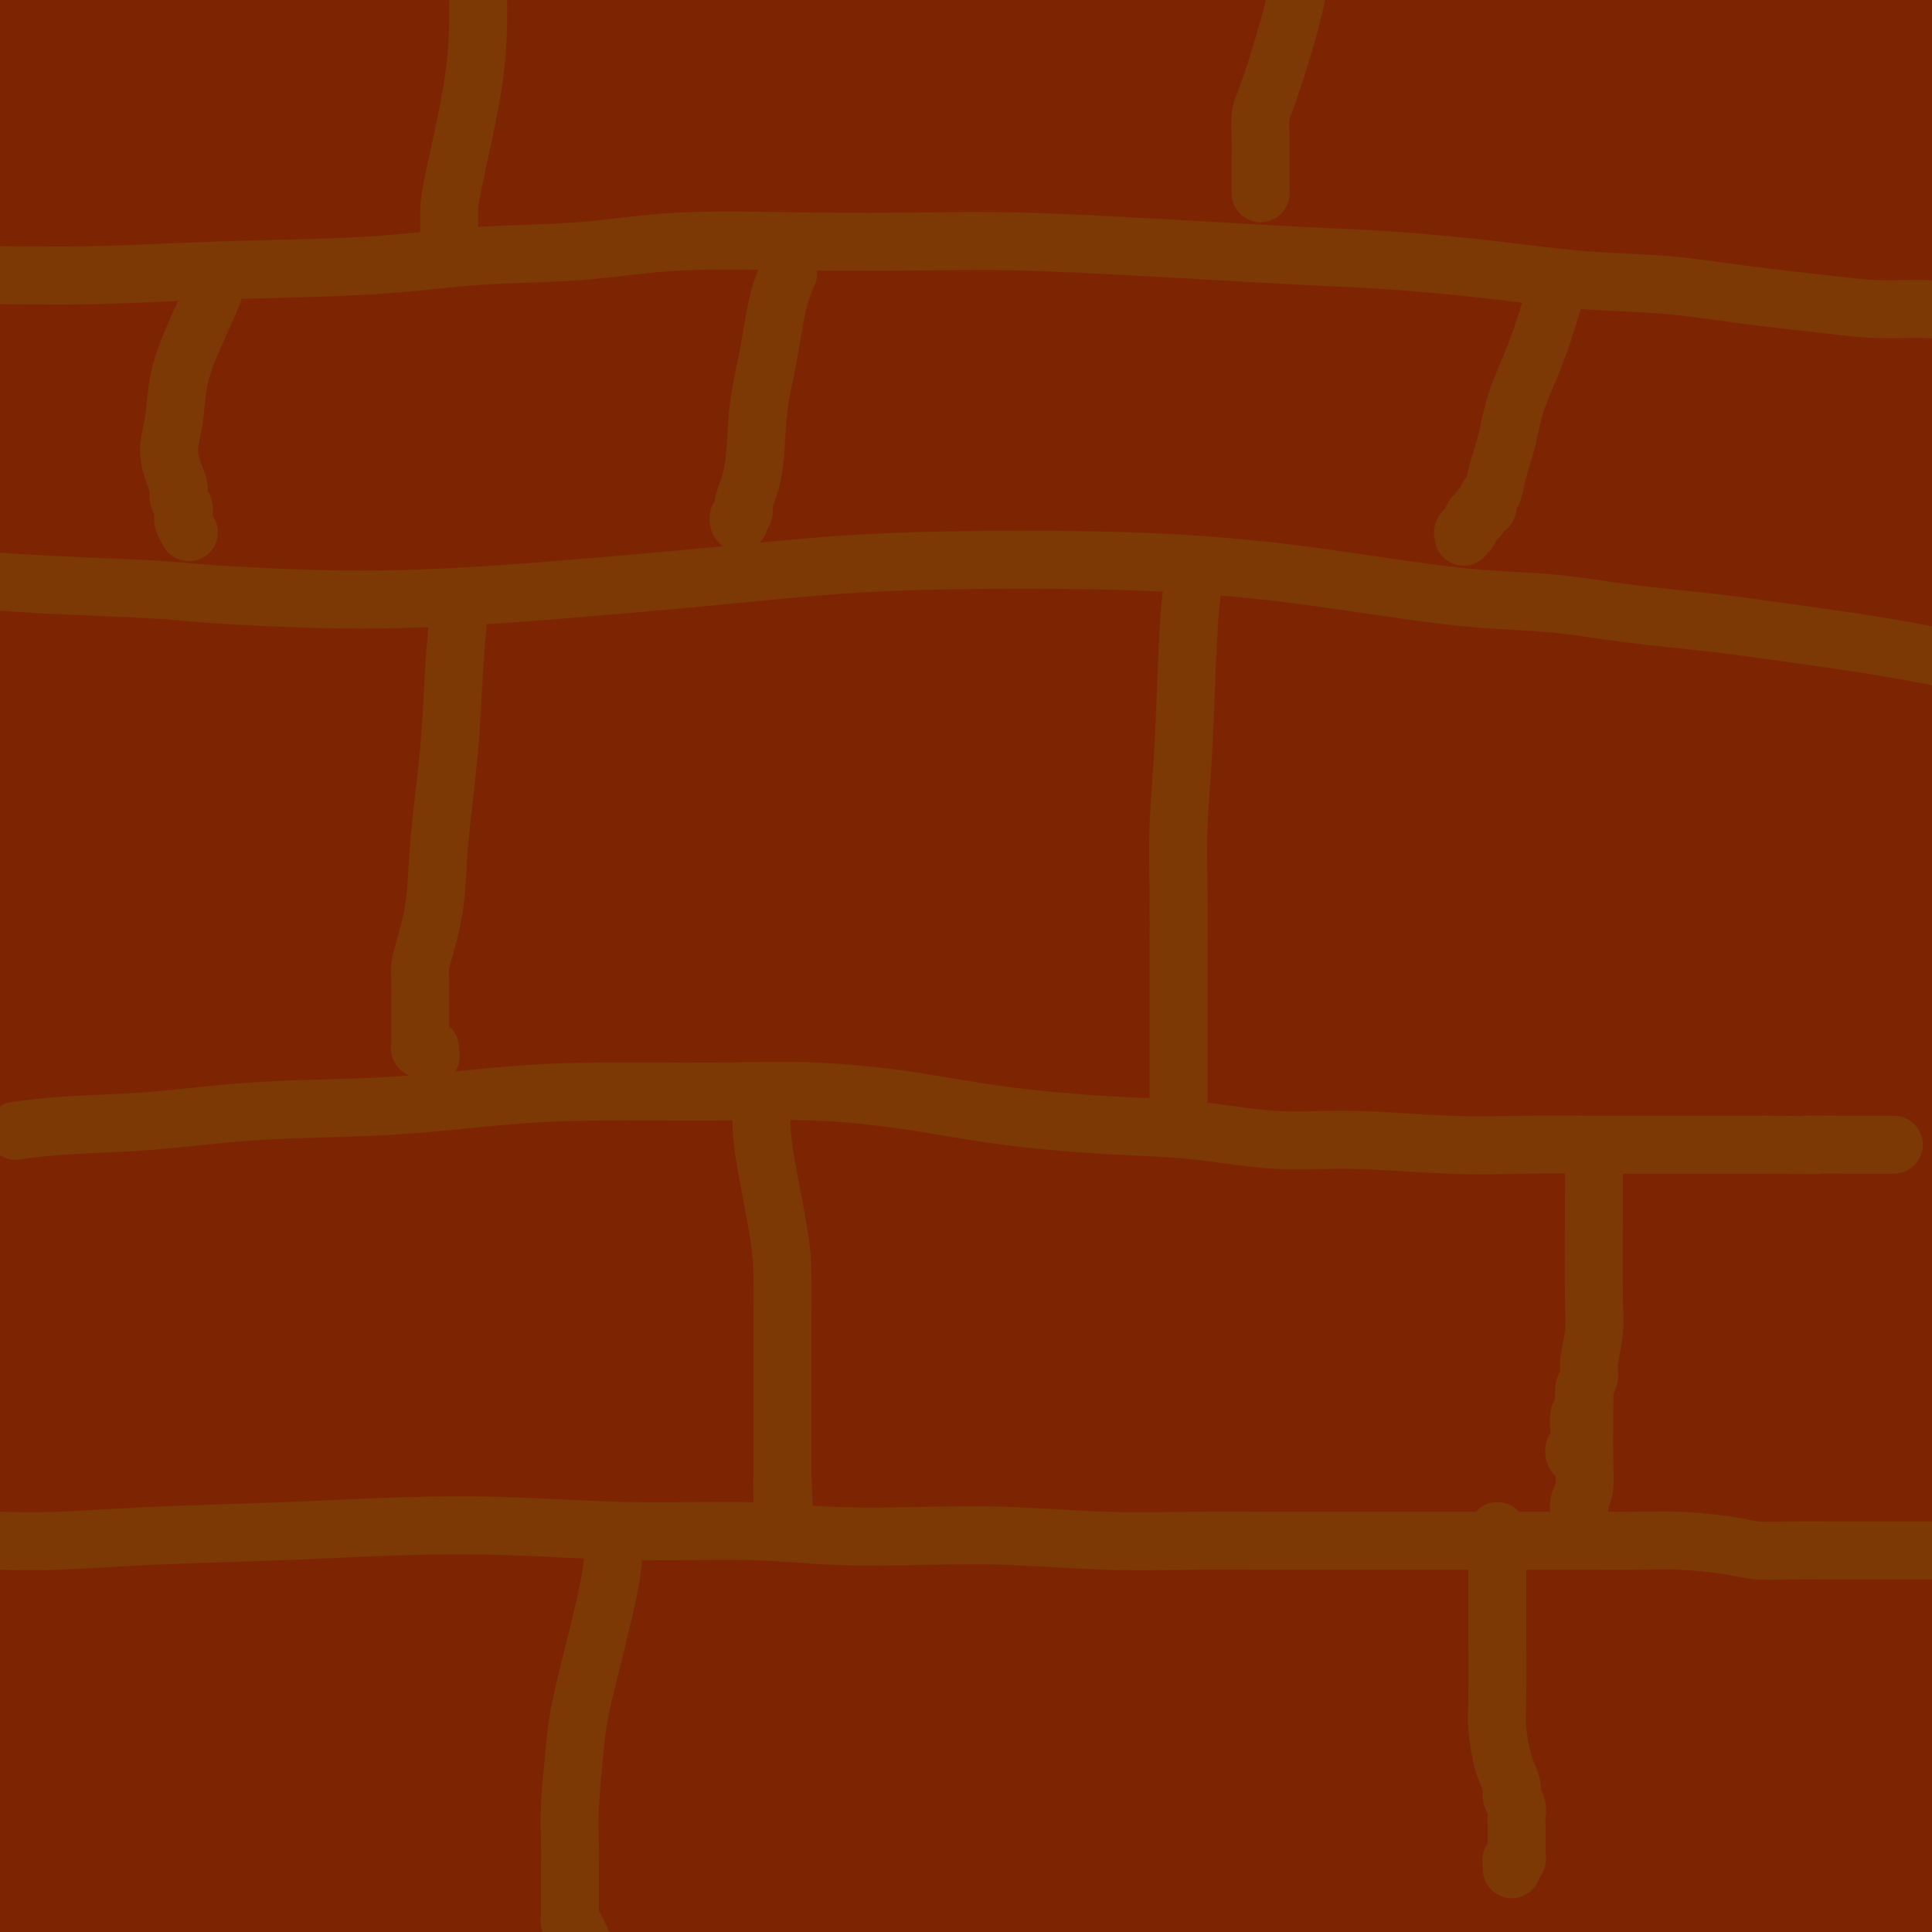 <svg viewBox='0 0 400 400' version='1.1' xmlns='http://www.w3.org/2000/svg' xmlns:xlink='http://www.w3.org/1999/xlink'><g fill='none' stroke='#7D2502' stroke-width='28' stroke-linecap='round' stroke-linejoin='round'><path d='M-2,121c0.182,-0.328 0.363,-0.656 8,-1c7.637,-0.344 22.729,-0.703 39,-1c16.271,-0.297 33.719,-0.530 53,0c19.281,0.530 40.394,1.825 58,3c17.606,1.175 31.705,2.232 47,3c15.295,0.768 31.786,1.248 47,2c15.214,0.752 29.152,1.778 44,3c14.848,1.222 30.608,2.642 46,4c15.392,1.358 30.416,2.655 41,4c10.584,1.345 16.727,2.738 25,4c8.273,1.262 18.675,2.392 23,3c4.325,0.608 2.574,0.695 3,1c0.426,0.305 3.029,0.827 4,1c0.971,0.173 0.312,-0.004 0,0c-0.312,0.004 -0.275,0.189 0,0c0.275,-0.189 0.787,-0.752 -14,-2c-14.787,-1.248 -44.874,-3.183 -69,-5c-24.126,-1.817 -42.289,-3.518 -67,-4c-24.711,-0.482 -55.968,0.256 -83,2c-27.032,1.744 -49.838,4.496 -69,7c-19.162,2.504 -34.679,4.762 -56,8c-21.321,3.238 -48.447,7.455 -64,9c-15.553,1.545 -19.534,0.416 -21,0c-1.466,-0.416 -0.419,-0.119 0,0c0.419,0.119 0.209,0.059 0,0'/><path d='M20,144c1.798,-1.191 3.596,-2.383 20,-5c16.404,-2.617 47.415,-6.660 72,-9c24.585,-2.340 42.744,-2.977 66,-3c23.256,-0.023 51.608,0.568 73,1c21.392,0.432 35.824,0.704 50,1c14.176,0.296 28.095,0.616 40,1c11.905,0.384 21.797,0.831 27,1c5.203,0.169 5.716,0.060 7,0c1.284,-0.060 3.339,-0.071 4,0c0.661,0.071 -0.071,0.226 -1,0c-0.929,-0.226 -2.055,-0.831 -27,-2c-24.945,-1.169 -73.708,-2.902 -110,-2c-36.292,0.902 -60.114,4.438 -84,7c-23.886,2.562 -47.838,4.151 -72,6c-24.162,1.849 -48.534,3.959 -61,5c-12.466,1.041 -13.025,1.012 -13,1c0.025,-0.012 0.633,-0.009 -1,0c-1.633,0.009 -5.506,0.022 2,0c7.506,-0.022 26.393,-0.080 52,-1c25.607,-0.920 57.935,-2.702 86,-4c28.065,-1.298 51.866,-2.113 82,-3c30.134,-0.887 66.599,-1.848 93,-2c26.401,-0.152 42.737,0.505 57,1c14.263,0.495 26.451,0.829 31,1c4.549,0.171 1.458,0.179 3,0c1.542,-0.179 7.718,-0.545 -1,0c-8.718,0.545 -32.331,2.002 -67,5c-34.669,2.998 -80.396,7.535 -118,12c-37.604,4.465 -67.086,8.856 -98,13c-30.914,4.144 -63.261,8.041 -83,10c-19.739,1.959 -26.869,1.979 -34,2'/><path d='M15,180c-62.559,6.609 -18.455,2.130 -3,0c15.455,-2.130 2.261,-1.913 17,-4c14.739,-2.087 57.413,-6.478 93,-9c35.587,-2.522 64.089,-3.173 95,-4c30.911,-0.827 64.233,-1.828 97,-2c32.767,-0.172 64.979,0.487 88,1c23.021,0.513 36.850,0.881 42,1c5.150,0.119 1.621,-0.012 2,0c0.379,0.012 4.668,0.167 -15,1c-19.668,0.833 -63.292,2.345 -103,6c-39.708,3.655 -75.501,9.453 -111,15c-35.499,5.547 -70.705,10.842 -104,17c-33.295,6.158 -64.680,13.180 -80,16c-15.320,2.820 -14.576,1.439 -16,1c-1.424,-0.439 -5.016,0.065 1,0c6.016,-0.065 21.639,-0.700 53,-4c31.361,-3.300 78.459,-9.266 116,-13c37.541,-3.734 65.526,-5.235 92,-7c26.474,-1.765 51.439,-3.794 72,-4c20.561,-0.206 36.719,1.409 42,2c5.281,0.591 -0.313,0.157 1,0c1.313,-0.157 9.535,-0.038 -9,-1c-18.535,-0.962 -63.826,-3.004 -111,-2c-47.174,1.004 -96.232,5.056 -136,9c-39.768,3.944 -70.245,7.781 -93,10c-22.755,2.219 -37.789,2.820 -43,3c-5.211,0.180 -0.601,-0.059 -2,0c-1.399,0.059 -8.808,0.418 6,-1c14.808,-1.418 51.833,-4.613 88,-7c36.167,-2.387 71.476,-3.968 111,-4c39.524,-0.032 83.262,1.484 127,3'/><path d='M332,203c37.960,2.682 69.360,7.886 90,11c20.640,3.114 30.519,4.138 38,5c7.481,0.862 12.562,1.563 0,1c-12.562,-0.563 -42.767,-2.390 -84,-2c-41.233,0.390 -93.493,2.999 -140,8c-46.507,5.001 -87.262,12.396 -129,20c-41.738,7.604 -84.460,15.416 -102,19c-17.540,3.584 -9.899,2.940 -9,3c0.899,0.060 -4.944,0.825 1,3c5.944,2.175 23.676,5.759 62,8c38.324,2.241 97.241,3.137 143,5c45.759,1.863 78.359,4.692 110,8c31.641,3.308 62.323,7.095 80,10c17.677,2.905 22.350,4.927 27,6c4.650,1.073 9.275,1.196 -4,0c-13.275,-1.196 -44.452,-3.710 -87,-4c-42.548,-0.290 -96.466,1.644 -153,6c-56.534,4.356 -115.682,11.134 -148,16c-32.318,4.866 -37.805,7.819 -40,9c-2.195,1.181 -1.097,0.591 0,0'/><path d='M3,353c11.803,-0.036 23.605,-0.073 53,-1c29.395,-0.927 76.382,-2.746 118,-3c41.618,-0.254 77.868,1.055 111,3c33.132,1.945 63.146,4.525 87,7c23.854,2.475 41.547,4.845 48,6c6.453,1.155 1.667,1.096 2,1c0.333,-0.096 5.785,-0.229 -21,-2c-26.785,-1.771 -85.807,-5.182 -134,-5c-48.193,0.182 -85.557,3.956 -126,8c-40.443,4.044 -83.965,8.358 -110,11c-26.035,2.642 -34.581,3.612 -38,4c-3.419,0.388 -1.709,0.194 0,0'/><path d='M5,393c26.035,-0.915 52.070,-1.830 86,-3c33.930,-1.170 75.756,-2.594 114,-3c38.244,-0.406 72.906,0.206 109,2c36.094,1.794 73.622,4.772 95,6c21.378,1.228 26.608,0.708 30,1c3.392,0.292 4.946,1.396 -1,-1c-5.946,-2.396 -19.391,-8.291 -53,-14c-33.609,-5.709 -87.381,-11.232 -136,-13c-48.619,-1.768 -92.087,0.220 -128,2c-35.913,1.780 -64.273,3.354 -85,5c-20.727,1.646 -33.821,3.365 -38,4c-4.179,0.635 0.557,0.185 0,0c-0.557,-0.185 -6.407,-0.107 4,1c10.407,1.107 37.070,3.242 76,4c38.930,0.758 90.127,0.140 130,0c39.873,-0.140 68.424,0.200 97,1c28.576,0.800 57.179,2.061 79,3c21.821,0.939 36.860,1.557 43,2c6.140,0.443 3.382,0.711 5,1c1.618,0.289 7.613,0.598 -3,-2c-10.613,-2.598 -37.834,-8.101 -81,-12c-43.166,-3.899 -102.277,-6.192 -147,-7c-44.723,-0.808 -75.059,-0.132 -107,0c-31.941,0.132 -65.487,-0.280 -82,-1c-16.513,-0.720 -15.992,-1.749 -16,-2c-0.008,-0.251 -0.543,0.277 1,0c1.543,-0.277 5.165,-1.359 36,-4c30.835,-2.641 88.884,-6.842 139,-9c50.116,-2.158 92.301,-2.273 131,-2c38.699,0.273 73.914,0.935 102,1c28.086,0.065 49.043,-0.468 70,-1'/><path d='M475,352c46.992,-0.604 12.973,-1.113 3,-1c-9.973,0.113 4.101,0.849 -2,-3c-6.101,-3.849 -32.378,-12.282 -74,-19c-41.622,-6.718 -98.590,-11.722 -144,-14c-45.410,-2.278 -79.264,-1.829 -112,-1c-32.736,0.829 -64.356,2.039 -82,3c-17.644,0.961 -21.312,1.674 -23,2c-1.688,0.326 -1.395,0.266 1,0c2.395,-0.266 6.892,-0.738 31,-1c24.108,-0.262 67.827,-0.315 105,0c37.173,0.315 67.802,0.999 99,2c31.198,1.001 62.966,2.319 97,4c34.034,1.681 70.334,3.726 88,4c17.666,0.274 16.698,-1.222 15,-2c-1.698,-0.778 -4.127,-0.838 0,-1c4.127,-0.162 14.811,-0.424 -21,-5c-35.811,-4.576 -118.118,-13.464 -173,-16c-54.882,-2.536 -82.338,1.281 -111,4c-28.662,2.719 -58.529,4.340 -82,7c-23.471,2.660 -40.546,6.361 -47,8c-6.454,1.639 -2.288,1.217 -2,1c0.288,-0.217 -3.301,-0.230 4,1c7.301,1.230 25.494,3.702 56,6c30.506,2.298 73.326,4.420 109,6c35.674,1.580 64.202,2.617 93,4c28.798,1.383 57.868,3.113 82,4c24.132,0.887 43.328,0.931 51,1c7.672,0.069 3.819,0.163 4,0c0.181,-0.163 4.395,-0.582 -5,-3c-9.395,-2.418 -32.399,-6.834 -70,-9c-37.601,-2.166 -89.801,-2.083 -142,-2'/><path d='M223,332c-46.128,1.738 -90.449,7.081 -122,11c-31.551,3.919 -50.331,6.412 -66,9c-15.669,2.588 -28.228,5.270 -33,7c-4.772,1.730 -1.756,2.507 -2,3c-0.244,0.493 -3.748,0.702 5,2c8.748,1.298 29.748,3.685 61,5c31.252,1.315 72.755,1.559 108,2c35.245,0.441 64.232,1.080 92,1c27.768,-0.080 54.318,-0.878 77,-2c22.682,-1.122 41.497,-2.569 53,-4c11.503,-1.431 15.694,-2.848 17,-4c1.306,-1.152 -0.274,-2.039 2,-3c2.274,-0.961 8.401,-1.995 -15,-7c-23.401,-5.005 -76.331,-13.979 -117,-18c-40.669,-4.021 -69.077,-3.088 -99,-2c-29.923,1.088 -61.361,2.333 -91,4c-29.639,1.667 -57.478,3.757 -73,5c-15.522,1.243 -18.726,1.637 -20,2c-1.274,0.363 -0.616,0.693 -2,1c-1.384,0.307 -4.809,0.592 10,-1c14.809,-1.592 47.852,-5.060 82,-9c34.148,-3.940 69.402,-8.352 103,-11c33.598,-2.648 65.541,-3.532 94,-5c28.459,-1.468 53.436,-3.520 78,-6c24.564,-2.480 48.717,-5.388 64,-8c15.283,-2.612 21.697,-4.926 24,-6c2.303,-1.074 0.496,-0.906 0,-2c-0.496,-1.094 0.321,-3.448 -24,-8c-24.321,-4.552 -73.779,-11.303 -115,-13c-41.221,-1.697 -74.206,1.658 -108,5c-33.794,3.342 -68.397,6.671 -103,10'/><path d='M103,290c-35.373,4.546 -72.304,10.912 -90,14c-17.696,3.088 -16.155,2.898 -15,3c1.155,0.102 1.924,0.496 -1,1c-2.924,0.504 -9.541,1.119 11,0c20.541,-1.119 68.241,-3.971 104,-7c35.759,-3.029 59.579,-6.234 91,-9c31.421,-2.766 70.443,-5.094 101,-7c30.557,-1.906 52.647,-3.389 69,-6c16.353,-2.611 26.968,-6.350 30,-8c3.032,-1.650 -1.520,-1.209 1,-1c2.520,0.209 12.113,0.188 -4,-5c-16.113,-5.188 -57.932,-15.544 -96,-20c-38.068,-4.456 -72.385,-3.013 -106,-1c-33.615,2.013 -66.528,4.597 -95,8c-28.472,3.403 -52.505,7.625 -69,11c-16.495,3.375 -25.453,5.904 -28,7c-2.547,1.096 1.317,0.761 0,1c-1.317,0.239 -7.815,1.054 13,1c20.815,-0.054 68.944,-0.978 105,-3c36.056,-2.022 60.040,-5.144 88,-7c27.960,-1.856 59.897,-2.447 87,-3c27.103,-0.553 49.373,-1.067 70,-2c20.627,-0.933 39.609,-2.284 47,-3c7.391,-0.716 3.189,-0.797 3,-1c-0.189,-0.203 3.636,-0.529 -2,-4c-5.636,-3.471 -20.734,-10.088 -61,-13c-40.266,-2.912 -105.701,-2.120 -152,1c-46.299,3.120 -73.462,8.568 -102,14c-28.538,5.432 -58.453,10.847 -76,15c-17.547,4.153 -22.728,7.044 -25,9c-2.272,1.956 -1.636,2.978 -1,4'/><path d='M0,279c-1.801,0.938 -5.802,1.283 11,4c16.802,2.717 54.409,7.806 93,10c38.591,2.194 78.165,1.493 113,1c34.835,-0.493 64.929,-0.779 91,-1c26.071,-0.221 48.118,-0.379 67,-2c18.882,-1.621 34.599,-4.705 40,-6c5.401,-1.295 0.486,-0.799 0,-1c-0.486,-0.201 3.456,-1.097 -4,-5c-7.456,-3.903 -26.312,-10.814 -61,-15c-34.688,-4.186 -85.210,-5.649 -126,-5c-40.790,0.649 -71.849,3.409 -102,7c-30.151,3.591 -59.395,8.014 -82,12c-22.605,3.986 -38.571,7.537 -45,9c-6.429,1.463 -3.322,0.839 -2,1c1.322,0.161 0.858,1.109 4,2c3.142,0.891 9.889,1.726 44,0c34.111,-1.726 95.585,-6.014 139,-10c43.415,-3.986 68.772,-7.671 96,-11c27.228,-3.329 56.327,-6.301 80,-9c23.673,-2.699 41.919,-5.124 52,-7c10.081,-1.876 11.996,-3.201 13,-4c1.004,-0.799 1.096,-1.071 -1,-3c-2.096,-1.929 -6.379,-5.516 -40,-7c-33.621,-1.484 -96.581,-0.864 -144,3c-47.419,3.864 -79.298,10.974 -115,18c-35.702,7.026 -75.227,13.969 -99,21c-23.773,7.031 -31.792,14.152 -35,17c-3.208,2.848 -1.604,1.424 0,0'/><path d='M-11,304c12.223,-0.020 24.446,-0.040 64,-3c39.554,-2.960 106.441,-8.861 156,-14c49.559,-5.139 81.792,-9.516 110,-13c28.208,-3.484 52.392,-6.077 69,-10c16.608,-3.923 25.642,-9.178 29,-11c3.358,-1.822 1.042,-0.211 0,-2c-1.042,-1.789 -0.809,-6.980 -27,-13c-26.191,-6.020 -78.806,-12.871 -123,-15c-44.194,-2.129 -79.966,0.463 -118,4c-38.034,3.537 -78.329,8.020 -107,11c-28.671,2.980 -45.719,4.456 -52,5c-6.281,0.544 -1.795,0.155 0,0c1.795,-0.155 0.897,-0.078 0,0'/><path d='M255,16c-0.508,-0.558 -1.016,-1.117 -1,11c0.016,12.117 0.554,36.909 2,57c1.446,20.091 3.798,35.480 5,49c1.202,13.520 1.255,25.169 1,36c-0.255,10.831 -0.817,20.842 -1,25c-0.183,4.158 0.012,2.462 0,3c-0.012,0.538 -0.233,3.310 0,1c0.233,-2.310 0.919,-9.703 5,-32c4.081,-22.297 11.555,-59.496 18,-87c6.445,-27.504 11.860,-45.311 20,-65c8.140,-19.689 19.005,-41.261 25,-53c5.995,-11.739 7.121,-13.646 8,-14c0.879,-0.354 1.513,0.843 2,-2c0.487,-2.843 0.829,-9.727 0,1c-0.829,10.727 -2.828,39.063 -5,68c-2.172,28.937 -4.517,58.474 -6,86c-1.483,27.526 -2.105,53.040 -3,80c-0.895,26.960 -2.063,55.366 -3,69c-0.937,13.634 -1.642,12.496 -2,13c-0.358,0.504 -0.370,2.648 -1,0c-0.630,-2.648 -1.880,-10.090 1,-45c2.880,-34.910 9.889,-97.288 15,-134c5.111,-36.712 8.325,-47.757 15,-69c6.675,-21.243 16.810,-52.684 22,-67c5.190,-14.316 5.436,-11.508 6,-13c0.564,-1.492 1.447,-7.283 0,0c-1.447,7.283 -5.223,27.642 -9,48'/><path d='M369,-18c-3.117,22.772 -6.411,55.701 -9,89c-2.589,33.299 -4.473,66.969 -6,92c-1.527,25.031 -2.699,41.423 -3,48c-0.301,6.577 0.267,3.339 0,6c-0.267,2.661 -1.370,11.221 0,1c1.370,-10.221 5.214,-39.223 8,-70c2.786,-30.777 4.514,-63.328 6,-91c1.486,-27.672 2.729,-50.465 4,-69c1.271,-18.535 2.569,-32.812 3,-38c0.431,-5.188 -0.004,-1.288 0,-2c0.004,-0.712 0.449,-6.038 -1,5c-1.449,11.038 -4.790,38.439 -6,71c-1.210,32.561 -0.288,70.281 1,103c1.288,32.719 2.943,60.437 5,90c2.057,29.563 4.516,60.971 6,77c1.484,16.029 1.993,16.679 2,18c0.007,1.321 -0.489,3.311 1,1c1.489,-2.311 4.962,-8.925 9,-33c4.038,-24.075 8.640,-65.612 13,-104c4.360,-38.388 8.477,-73.628 12,-104c3.523,-30.372 6.452,-55.876 8,-77c1.548,-21.124 1.714,-37.868 2,-45c0.286,-7.132 0.692,-4.652 1,-6c0.308,-1.348 0.519,-6.523 -4,6c-4.519,12.523 -13.768,42.746 -19,69c-5.232,26.254 -6.445,48.540 -9,80c-2.555,31.460 -6.450,72.093 -9,103c-2.550,30.907 -3.756,52.089 -5,71c-1.244,18.911 -2.527,35.553 -3,43c-0.473,7.447 -0.135,5.699 0,5c0.135,-0.699 0.068,-0.350 0,0'/><path d='M376,321c-3.881,31.662 -0.584,-40.184 0,-84c0.584,-43.816 -1.544,-59.604 -2,-84c-0.456,-24.396 0.759,-57.401 2,-82c1.241,-24.599 2.509,-40.793 3,-55c0.491,-14.207 0.204,-26.426 0,-31c-0.204,-4.574 -0.325,-1.503 0,-1c0.325,0.503 1.096,-1.561 0,0c-1.096,1.561 -4.058,6.748 -6,35c-1.942,28.252 -2.864,79.567 -3,100c-0.136,20.433 0.513,9.982 1,23c0.487,13.018 0.810,49.506 1,74c0.190,24.494 0.247,36.994 0,49c-0.247,12.006 -0.797,23.519 -1,28c-0.203,4.481 -0.058,1.931 0,1c0.058,-0.931 0.029,-0.244 0,1c-0.029,1.244 -0.057,3.045 0,-4c0.057,-7.045 0.200,-22.935 0,-40c-0.200,-17.065 -0.743,-35.307 -1,-48c-0.257,-12.693 -0.228,-19.839 0,-26c0.228,-6.161 0.653,-11.336 1,-15c0.347,-3.664 0.614,-5.815 1,-8c0.386,-2.185 0.889,-4.404 1,-6c0.111,-1.596 -0.172,-2.570 0,-3c0.172,-0.430 0.800,-0.317 1,0c0.200,0.317 -0.026,0.838 0,0c0.026,-0.838 0.305,-3.033 0,4c-0.305,7.033 -1.195,23.296 -2,44c-0.805,20.704 -1.525,45.848 -2,58c-0.475,12.152 -0.705,11.310 -1,12c-0.295,0.690 -0.656,2.911 -1,4c-0.344,1.089 -0.672,1.044 -1,1'/><path d='M367,268c-2.421,9.755 -5.474,-27.359 -9,-62c-3.526,-34.641 -7.524,-66.809 -9,-95c-1.476,-28.191 -0.431,-52.403 1,-75c1.431,-22.597 3.249,-43.578 5,-58c1.751,-14.422 3.434,-22.284 4,-24c0.566,-1.716 0.014,2.715 0,-1c-0.014,-3.715 0.509,-15.574 0,2c-0.509,17.574 -2.049,64.582 -3,99c-0.951,34.418 -1.312,56.248 -2,81c-0.688,24.752 -1.704,52.427 -3,76c-1.296,23.573 -2.874,43.045 -4,53c-1.126,9.955 -1.802,10.394 -2,12c-0.198,1.606 0.081,4.380 -1,0c-1.081,-4.380 -3.522,-15.913 -6,-41c-2.478,-25.087 -4.994,-63.728 -6,-101c-1.006,-37.272 -0.502,-73.176 1,-103c1.502,-29.824 4.003,-53.567 6,-73c1.997,-19.433 3.491,-34.557 4,-40c0.509,-5.443 0.035,-1.206 0,-2c-0.035,-0.794 0.370,-6.618 -4,8c-4.370,14.618 -13.515,49.678 -20,83c-6.485,33.322 -10.311,64.905 -13,100c-2.689,35.095 -4.241,73.703 -6,105c-1.759,31.297 -3.726,55.284 -5,65c-1.274,9.716 -1.855,5.161 -2,6c-0.145,0.839 0.148,7.072 -1,-1c-1.148,-8.072 -3.736,-30.447 -6,-62c-2.264,-31.553 -4.205,-72.282 -4,-107c0.205,-34.718 2.555,-63.424 6,-95c3.445,-31.576 7.984,-66.022 11,-86c3.016,-19.978 4.508,-25.489 6,-31'/><path d='M305,-99c2.485,-17.988 0.196,-4.457 0,-1c-0.196,3.457 1.700,-3.158 0,6c-1.700,9.158 -6.995,34.090 -10,92c-3.005,57.910 -3.719,148.799 -4,186c-0.281,37.201 -0.129,20.716 0,27c0.129,6.284 0.233,35.338 0,51c-0.233,15.662 -0.805,17.933 -1,19c-0.195,1.067 -0.015,0.929 0,2c0.015,1.071 -0.136,3.351 -2,-20c-1.864,-23.351 -5.442,-72.335 -7,-110c-1.558,-37.665 -1.094,-64.013 0,-91c1.094,-26.987 2.820,-54.613 5,-79c2.180,-24.387 4.813,-45.536 6,-54c1.187,-8.464 0.928,-4.245 1,-4c0.072,0.245 0.476,-3.485 -3,4c-3.476,7.485 -10.833,26.186 -19,59c-8.167,32.814 -17.144,79.740 -23,117c-5.856,37.260 -8.590,64.854 -12,92c-3.410,27.146 -7.497,53.843 -11,74c-3.503,20.157 -6.423,33.773 -8,39c-1.577,5.227 -1.810,2.064 -2,3c-0.190,0.936 -0.337,5.971 -2,-12c-1.663,-17.971 -4.842,-58.946 -5,-102c-0.158,-43.054 2.706,-88.185 7,-125c4.294,-36.815 10.019,-65.312 16,-90c5.981,-24.688 12.218,-45.565 16,-57c3.782,-11.435 5.107,-13.426 6,-15c0.893,-1.574 1.353,-2.731 1,0c-0.353,2.731 -1.518,9.351 -6,38c-4.482,28.649 -12.281,79.328 -19,125c-6.719,45.672 -12.360,86.336 -18,127'/><path d='M211,202c-9.176,63.146 -11.117,76.012 -14,90c-2.883,13.988 -6.707,29.099 -8,33c-1.293,3.901 -0.054,-3.408 -1,0c-0.946,3.408 -4.076,17.531 0,-29c4.076,-46.531 15.360,-153.718 20,-197c4.640,-43.282 2.638,-22.658 7,-35c4.362,-12.342 15.089,-57.648 23,-88c7.911,-30.352 13.006,-45.748 15,-51c1.994,-5.252 0.887,-0.358 1,-2c0.113,-1.642 1.446,-9.820 -5,9c-6.446,18.820 -20.673,64.637 -31,103c-10.327,38.363 -16.756,69.273 -23,101c-6.244,31.727 -12.303,64.271 -18,93c-5.697,28.729 -11.033,53.642 -14,71c-2.967,17.358 -3.566,27.162 -4,31c-0.434,3.838 -0.704,1.711 0,1c0.704,-0.711 2.384,-0.008 8,-29c5.616,-28.992 15.170,-87.681 25,-134c9.830,-46.319 19.936,-80.269 29,-110c9.064,-29.731 17.088,-55.243 23,-74c5.912,-18.757 9.714,-30.759 11,-35c1.286,-4.241 0.057,-0.723 0,-1c-0.057,-0.277 1.057,-4.351 -4,11c-5.057,15.351 -16.284,50.127 -27,84c-10.716,33.873 -20.922,66.845 -31,102c-10.078,35.155 -20.029,72.495 -28,103c-7.971,30.505 -13.962,54.177 -19,72c-5.038,17.823 -9.124,29.798 -11,35c-1.876,5.202 -1.544,3.631 -2,0c-0.456,-3.631 -1.702,-9.323 0,-30c1.702,-20.677 6.351,-56.338 11,-92'/><path d='M144,234c5.434,-32.086 13.518,-66.300 23,-101c9.482,-34.700 20.363,-69.887 30,-94c9.637,-24.113 18.032,-37.151 21,-42c2.968,-4.849 0.511,-1.507 1,-3c0.489,-1.493 3.926,-7.819 -2,6c-5.926,13.819 -21.215,47.784 -34,78c-12.785,30.216 -23.067,56.683 -33,84c-9.933,27.317 -19.518,55.483 -29,85c-9.482,29.517 -18.861,60.384 -25,79c-6.139,18.616 -9.036,24.980 -10,28c-0.964,3.020 0.006,2.696 0,0c-0.006,-2.696 -0.989,-7.765 4,-36c4.989,-28.235 15.949,-79.637 26,-119c10.051,-39.363 19.191,-66.686 29,-92c9.809,-25.314 20.286,-48.618 27,-63c6.714,-14.382 9.664,-19.843 11,-22c1.336,-2.157 1.058,-1.012 1,-1c-0.058,0.012 0.105,-1.111 -6,12c-6.105,13.111 -18.479,40.454 -32,74c-13.521,33.546 -28.191,73.295 -40,106c-11.809,32.705 -20.759,58.366 -29,82c-8.241,23.634 -15.773,45.240 -20,56c-4.227,10.760 -5.150,10.673 -6,12c-0.850,1.327 -1.628,4.066 -1,-3c0.628,-7.066 2.661,-23.939 11,-58c8.339,-34.061 22.985,-85.309 40,-129c17.015,-43.691 36.399,-79.823 53,-110c16.601,-30.177 30.419,-54.398 41,-70c10.581,-15.602 17.926,-22.585 21,-26c3.074,-3.415 1.878,-3.261 0,-1c-1.878,2.261 -4.439,6.631 -7,11'/><path d='M209,-23c-8.904,14.264 -27.664,44.923 -42,71c-14.336,26.077 -24.247,47.572 -34,69c-9.753,21.428 -19.348,42.788 -29,64c-9.652,21.212 -19.361,42.277 -25,54c-5.639,11.723 -7.210,14.103 -8,16c-0.790,1.897 -0.801,3.310 -1,1c-0.199,-2.310 -0.588,-8.342 7,-35c7.588,-26.658 23.153,-73.941 37,-109c13.847,-35.059 25.978,-57.895 40,-84c14.022,-26.105 29.936,-55.478 39,-70c9.064,-14.522 11.279,-14.193 12,-14c0.721,0.193 -0.053,0.250 2,-1c2.053,-1.250 6.931,-3.806 -4,20c-10.931,23.806 -37.671,73.973 -57,109c-19.329,35.027 -31.246,54.913 -44,79c-12.754,24.087 -26.345,52.375 -39,76c-12.655,23.625 -24.374,42.589 -31,54c-6.626,11.411 -8.159,15.271 -9,17c-0.841,1.729 -0.991,1.327 -1,0c-0.009,-1.327 0.122,-3.579 11,-32c10.878,-28.421 32.501,-83.010 50,-122c17.499,-38.990 30.872,-62.381 45,-86c14.128,-23.619 29.009,-47.467 39,-63c9.991,-15.533 15.092,-22.750 17,-25c1.908,-2.250 0.623,0.467 0,1c-0.623,0.533 -0.585,-1.117 -9,13c-8.415,14.117 -25.282,44.001 -41,74c-15.718,29.999 -30.285,60.113 -42,86c-11.715,25.887 -20.577,47.546 -30,67c-9.423,19.454 -19.407,36.701 -25,46c-5.593,9.299 -6.797,10.649 -8,12'/><path d='M29,265c-6.218,11.222 -5.262,10.276 0,-8c5.262,-18.276 14.831,-53.882 24,-85c9.169,-31.118 17.939,-57.747 35,-95c17.061,-37.253 42.412,-85.131 52,-103c9.588,-17.869 3.412,-5.729 1,-1c-2.412,4.729 -1.059,2.047 0,0c1.059,-2.047 1.823,-3.458 -3,6c-4.823,9.458 -15.234,29.784 -28,55c-12.766,25.216 -27.887,55.322 -40,81c-12.113,25.678 -21.216,46.928 -30,68c-8.784,21.072 -17.247,41.965 -22,57c-4.753,15.035 -5.794,24.212 -6,27c-0.206,2.788 0.423,-0.814 0,1c-0.423,1.814 -1.899,9.044 3,-10c4.899,-19.044 16.171,-64.361 26,-100c9.829,-35.639 18.214,-61.600 29,-91c10.786,-29.400 23.973,-62.241 33,-84c9.027,-21.759 13.893,-32.438 17,-39c3.107,-6.562 4.454,-9.006 5,-10c0.546,-0.994 0.291,-0.537 -1,3c-1.291,3.537 -3.618,10.154 -10,28c-6.382,17.846 -16.821,46.920 -26,73c-9.179,26.080 -17.100,49.167 -25,70c-7.900,20.833 -15.781,39.413 -23,58c-7.219,18.587 -13.777,37.183 -18,49c-4.223,11.817 -6.112,16.857 -7,19c-0.888,2.143 -0.774,1.389 -1,1c-0.226,-0.389 -0.793,-0.414 2,-22c2.793,-21.586 8.944,-64.735 16,-97c7.056,-32.265 15.016,-53.647 21,-73c5.984,-19.353 9.992,-36.676 14,-54'/><path d='M67,-11c6.981,-24.548 6.933,-22.416 7,-23c0.067,-0.584 0.249,-3.882 0,-4c-0.249,-0.118 -0.928,2.943 -1,3c-0.072,0.057 0.463,-2.891 -4,16c-4.463,18.891 -13.924,59.619 -19,84c-5.076,24.381 -5.765,32.415 -8,47c-2.235,14.585 -6.015,35.723 -9,54c-2.985,18.277 -5.175,33.695 -7,45c-1.825,11.305 -3.286,18.497 -4,22c-0.714,3.503 -0.682,3.317 -1,3c-0.318,-0.317 -0.986,-0.766 -2,-1c-1.014,-0.234 -2.374,-0.253 -3,-20c-0.626,-19.747 -0.518,-59.223 0,-85c0.518,-25.777 1.444,-37.855 2,-51c0.556,-13.145 0.741,-27.359 1,-42c0.259,-14.641 0.593,-29.711 1,-39c0.407,-9.289 0.887,-12.798 1,-15c0.113,-2.202 -0.143,-3.098 0,-4c0.143,-0.902 0.684,-1.811 1,-2c0.316,-0.189 0.407,0.343 1,2c0.593,1.657 1.687,4.439 2,9c0.313,4.561 -0.154,10.902 0,14c0.154,3.098 0.928,2.953 0,16c-0.928,13.047 -3.559,39.287 -5,58c-1.441,18.713 -1.692,29.900 -2,42c-0.308,12.100 -0.675,25.112 -1,40c-0.325,14.888 -0.609,31.652 -1,45c-0.391,13.348 -0.888,23.279 -1,29c-0.112,5.721 0.162,7.233 0,9c-0.162,1.767 -0.761,3.791 -1,5c-0.239,1.209 -0.120,1.605 0,2'/><path d='M14,248c-1.868,35.415 -1.039,8.954 -1,-2c0.039,-10.954 -0.714,-6.400 -1,-9c-0.286,-2.600 -0.106,-12.353 0,-22c0.106,-9.647 0.139,-19.189 1,-34c0.861,-14.811 2.550,-34.890 4,-48c1.450,-13.110 2.660,-19.250 4,-32c1.340,-12.750 2.812,-32.108 4,-44c1.188,-11.892 2.094,-16.317 4,-30c1.906,-13.683 4.812,-36.622 6,-47c1.188,-10.378 0.659,-8.193 1,-15c0.341,-6.807 1.552,-22.605 2,-29c0.448,-6.395 0.134,-3.387 0,-4c-0.134,-0.613 -0.088,-4.848 0,-8c0.088,-3.152 0.216,-5.222 0,-6c-0.216,-0.778 -0.778,-0.264 -1,0c-0.222,0.264 -0.105,0.280 0,2c0.105,1.720 0.197,5.146 0,7c-0.197,1.854 -0.683,2.136 -2,15c-1.317,12.864 -3.466,38.312 -5,61c-1.534,22.688 -2.452,42.618 -3,60c-0.548,17.382 -0.724,32.216 -1,48c-0.276,15.784 -0.651,32.516 -1,46c-0.349,13.484 -0.673,23.719 -1,29c-0.327,5.281 -0.657,5.608 -1,7c-0.343,1.392 -0.700,3.848 -1,5c-0.300,1.152 -0.542,1.001 -1,1c-0.458,-0.001 -1.131,0.149 -2,0c-0.869,-0.149 -1.934,-0.597 -4,-3c-2.066,-2.403 -5.133,-6.762 -7,-9c-1.867,-2.238 -2.533,-2.354 -4,-6c-1.467,-3.646 -3.733,-10.823 -6,-18'/><path d='M-2,163c-1.697,-9.882 -0.939,-22.587 -1,-38c-0.061,-15.413 -0.942,-33.535 -1,-46c-0.058,-12.465 0.705,-19.274 2,-41c1.295,-21.726 3.120,-58.368 4,-73c0.880,-14.632 0.813,-7.255 2,-10c1.187,-2.745 3.628,-15.614 5,-23c1.372,-7.386 1.674,-9.290 2,-11c0.326,-1.710 0.676,-3.227 1,-6c0.324,-2.773 0.624,-6.802 1,-9c0.376,-2.198 0.829,-2.563 1,-3c0.171,-0.437 0.061,-0.944 0,-1c-0.061,-0.056 -0.073,0.338 0,1c0.073,0.662 0.230,1.592 0,3c-0.230,1.408 -0.848,3.296 -1,5c-0.152,1.704 0.161,3.225 0,8c-0.161,4.775 -0.798,12.804 -1,19c-0.202,6.196 0.030,10.558 0,16c-0.030,5.442 -0.323,11.964 0,21c0.323,9.036 1.264,20.584 2,30c0.736,9.416 1.269,16.698 2,24c0.731,7.302 1.660,14.624 2,22c0.340,7.376 0.091,14.806 0,23c-0.091,8.194 -0.025,17.151 0,25c0.025,7.849 0.010,14.588 0,20c-0.010,5.412 -0.016,9.497 0,12c0.016,2.503 0.055,3.426 0,4c-0.055,0.574 -0.203,0.800 0,0c0.203,-0.800 0.755,-2.627 1,-6c0.245,-3.373 0.181,-8.293 0,-16c-0.181,-7.707 -0.480,-18.202 -1,-27c-0.520,-8.798 -1.260,-15.899 -2,-23'/><path d='M16,63c-0.702,-14.673 -1.456,-15.357 -2,-19c-0.544,-3.643 -0.878,-10.247 -1,-15c-0.122,-4.753 -0.034,-7.655 0,-10c0.034,-2.345 0.012,-4.134 0,-5c-0.012,-0.866 -0.013,-0.810 0,-1c0.013,-0.190 0.041,-0.628 0,-1c-0.041,-0.372 -0.149,-0.679 0,-1c0.149,-0.321 0.557,-0.656 1,-1c0.443,-0.344 0.921,-0.698 2,-1c1.079,-0.302 2.758,-0.553 5,-1c2.242,-0.447 5.047,-1.092 10,-2c4.953,-0.908 12.053,-2.081 18,-3c5.947,-0.919 10.742,-1.583 17,-2c6.258,-0.417 13.978,-0.585 21,-1c7.022,-0.415 13.346,-1.076 20,-2c6.654,-0.924 13.636,-2.110 23,-3c9.364,-0.890 21.108,-1.485 30,-2c8.892,-0.515 14.932,-0.950 23,-1c8.068,-0.050 18.165,0.285 25,1c6.835,0.715 10.410,1.809 14,3c3.590,1.191 7.195,2.480 9,3c1.805,0.520 1.809,0.271 2,0c0.191,-0.271 0.570,-0.565 0,0c-0.570,0.565 -2.090,1.987 -4,3c-1.910,1.013 -4.210,1.616 -7,2c-2.790,0.384 -6.069,0.550 -13,2c-6.931,1.450 -17.515,4.184 -38,2c-20.485,-2.184 -50.872,-9.286 -66,-12c-15.128,-2.714 -14.996,-1.038 -20,0c-5.004,1.038 -15.144,1.440 -23,2c-7.856,0.560 -13.428,1.280 -19,2'/><path d='M43,0c-11.917,0.785 -10.711,0.746 -12,1c-1.289,0.254 -5.074,0.800 -8,1c-2.926,0.200 -4.994,0.053 -7,0c-2.006,-0.053 -3.951,-0.012 -5,0c-1.049,0.012 -1.202,-0.004 -1,0c0.202,0.004 0.757,0.028 2,0c1.243,-0.028 3.172,-0.109 9,0c5.828,0.109 15.553,0.407 33,2c17.447,1.593 42.614,4.480 60,6c17.386,1.520 26.989,1.671 37,2c10.011,0.329 20.428,0.835 32,1c11.572,0.165 24.299,-0.012 34,0c9.701,0.012 16.375,0.215 24,0c7.625,-0.215 16.199,-0.846 20,-1c3.801,-0.154 2.827,0.169 4,0c1.173,-0.169 4.491,-0.830 7,-1c2.509,-0.170 4.209,0.153 5,0c0.791,-0.153 0.675,-0.781 1,-1c0.325,-0.219 1.092,-0.031 1,0c-0.092,0.031 -1.044,-0.097 -1,0c0.044,0.097 1.084,0.418 -2,-1c-3.084,-1.418 -10.292,-4.574 -14,-6c-3.708,-1.426 -3.917,-1.122 -4,-1c-0.083,0.122 -0.042,0.061 0,0'/><path d='M24,12c8.742,5.118 17.483,10.236 24,15c6.517,4.764 10.809,9.174 24,16c13.191,6.826 35.282,16.069 45,20c9.718,3.931 7.062,2.552 6,2c-1.062,-0.552 -0.531,-0.276 0,0'/></g>
<g fill='none' stroke='#7C3805' stroke-width='12' stroke-linecap='round' stroke-linejoin='round'><path d='M-3,319c0.300,-0.024 0.600,-0.048 3,0c2.400,0.048 6.902,0.170 12,0c5.098,-0.170 10.794,-0.630 19,-1c8.206,-0.370 18.922,-0.650 28,-1c9.078,-0.350 16.520,-0.770 24,-1c7.480,-0.230 15.000,-0.272 23,0c8.000,0.272 16.482,0.856 25,1c8.518,0.144 17.074,-0.154 24,0c6.926,0.154 12.222,0.759 18,1c5.778,0.241 12.037,0.117 18,0c5.963,-0.117 11.629,-0.228 18,0c6.371,0.228 13.448,0.793 20,1c6.552,0.207 12.580,0.055 18,0c5.420,-0.055 10.233,-0.015 16,0c5.767,0.015 12.490,0.004 18,0c5.510,-0.004 9.808,-0.001 14,0c4.192,0.001 8.279,-0.001 12,0c3.721,0.001 7.075,0.003 11,0c3.925,-0.003 8.420,-0.011 12,0c3.580,0.011 6.245,0.041 9,0c2.755,-0.041 5.601,-0.155 9,0c3.399,0.155 7.351,0.577 10,1c2.649,0.423 3.996,0.845 6,1c2.004,0.155 4.667,0.041 7,0c2.333,-0.041 4.336,-0.011 7,0c2.664,0.011 5.988,0.003 9,0c3.012,-0.003 5.710,-0.001 8,0c2.290,0.001 4.170,0.000 6,0c1.830,-0.000 3.608,-0.000 5,0c1.392,0.000 2.398,0.000 3,0c0.602,-0.000 0.801,-0.000 1,0'/><path d='M410,321c47.196,0.774 13.185,0.208 1,0c-12.185,-0.208 -2.546,-0.057 1,0c3.546,0.057 0.999,0.019 0,0c-0.999,-0.019 -0.450,-0.019 0,0c0.450,0.019 0.800,0.058 1,0c0.200,-0.058 0.249,-0.211 0,0c-0.249,0.211 -0.798,0.788 -1,1c-0.202,0.212 -0.058,0.061 0,0c0.058,-0.061 0.029,-0.030 0,0'/><path d='M4,234c-0.720,0.098 -1.439,0.196 0,0c1.439,-0.196 5.038,-0.686 10,-1c4.962,-0.314 11.289,-0.452 18,-1c6.711,-0.548 13.808,-1.505 22,-2c8.192,-0.495 17.479,-0.526 26,-1c8.521,-0.474 16.277,-1.390 23,-2c6.723,-0.610 12.414,-0.914 20,-1c7.586,-0.086 17.068,0.047 25,0c7.932,-0.047 14.314,-0.274 21,0c6.686,0.274 13.675,1.048 20,2c6.325,0.952 11.986,2.082 19,3c7.014,0.918 15.380,1.623 22,2c6.620,0.377 11.492,0.427 17,1c5.508,0.573 11.651,1.670 17,2c5.349,0.330 9.904,-0.108 16,0c6.096,0.108 13.734,0.761 20,1c6.266,0.239 11.160,0.064 16,0c4.840,-0.064 9.627,-0.017 14,0c4.373,0.017 8.331,0.005 13,0c4.669,-0.005 10.048,-0.001 14,0c3.952,0.001 6.476,0.001 9,0'/><path d='M366,237c17.103,0.155 8.860,0.041 8,0c-0.860,-0.041 5.663,-0.011 9,0c3.337,0.011 3.487,0.003 4,0c0.513,-0.003 1.390,-0.001 2,0c0.610,0.001 0.952,0.000 1,0c0.048,-0.000 -0.197,-0.000 0,0c0.197,0.000 0.837,0.000 1,0c0.163,-0.000 -0.153,-0.000 0,0c0.153,0.000 0.773,0.000 1,0c0.227,-0.000 0.061,-0.000 0,0c-0.061,0.000 -0.016,0.000 0,0c0.016,-0.000 0.004,-0.000 0,0c-0.004,0.000 -0.001,0.000 0,0c0.001,-0.000 0.001,-0.000 0,0'/><path d='M-10,120c0.591,-0.089 1.181,-0.178 4,0c2.819,0.178 7.865,0.623 15,1c7.135,0.377 16.358,0.687 22,1c5.642,0.313 7.703,0.628 13,1c5.297,0.372 13.830,0.802 21,1c7.170,0.198 12.976,0.166 19,0c6.024,-0.166 12.264,-0.465 20,-1c7.736,-0.535 16.967,-1.307 25,-2c8.033,-0.693 14.866,-1.308 22,-2c7.134,-0.692 14.567,-1.463 22,-2c7.433,-0.537 14.865,-0.842 24,-1c9.135,-0.158 19.973,-0.169 29,0c9.027,0.169 16.243,0.517 23,1c6.757,0.483 13.056,1.102 20,2c6.944,0.898 14.532,2.075 21,3c6.468,0.925 11.816,1.599 17,2c5.184,0.401 10.204,0.530 15,1c4.796,0.470 9.367,1.281 15,2c5.633,0.719 12.329,1.345 18,2c5.671,0.655 10.316,1.338 15,2c4.684,0.662 9.408,1.302 14,2c4.592,0.698 9.052,1.455 12,2c2.948,0.545 4.384,0.877 6,1c1.616,0.123 3.414,0.036 4,0c0.586,-0.036 -0.039,-0.020 0,0c0.039,0.020 0.741,0.044 1,0c0.259,-0.044 0.074,-0.155 0,0c-0.074,0.155 -0.037,0.578 0,1'/><path d='M407,137c28.156,3.267 8.044,0.933 0,0c-8.044,-0.933 -4.022,-0.467 0,0'/><path d='M-7,58c-0.616,-0.449 -1.232,-0.898 3,-1c4.232,-0.102 13.312,0.143 22,0c8.688,-0.143 16.984,-0.673 27,-1c10.016,-0.327 21.752,-0.452 31,-1c9.248,-0.548 16.009,-1.520 23,-2c6.991,-0.480 14.212,-0.469 21,-1c6.788,-0.531 13.144,-1.603 21,-2c7.856,-0.397 17.212,-0.117 26,0c8.788,0.117 17.010,0.073 24,0c6.990,-0.073 12.749,-0.175 20,0c7.251,0.175 15.992,0.627 23,1c7.008,0.373 12.281,0.667 18,1c5.719,0.333 11.885,0.704 18,1c6.115,0.296 12.181,0.516 19,1c6.819,0.484 14.393,1.232 21,2c6.607,0.768 12.247,1.555 18,2c5.753,0.445 11.618,0.549 17,1c5.382,0.451 10.282,1.248 16,2c5.718,0.752 12.253,1.459 17,2c4.747,0.541 7.706,0.915 11,1c3.294,0.085 6.922,-0.121 10,0c3.078,0.121 5.606,0.568 7,1c1.394,0.432 1.655,0.848 2,1c0.345,0.152 0.773,0.041 1,0c0.227,-0.041 0.253,-0.011 0,0c-0.253,0.011 -0.787,0.003 -1,0c-0.213,-0.003 -0.107,-0.002 0,0'/><path d='M99,1c0.000,4.683 0.000,9.367 -1,16c-1.000,6.633 -3.000,15.217 -4,20c-1.000,4.783 -1.000,5.765 -1,7c0.000,1.235 0.000,2.723 0,4c0.000,1.277 0.000,2.344 0,3c0.000,0.656 0.000,0.902 0,1c0.000,0.098 0.000,0.049 0,0'/><path d='M269,-9c0.083,2.447 0.166,4.894 -1,10c-1.166,5.106 -3.580,12.870 -5,17c-1.420,4.130 -1.845,4.626 -2,6c-0.155,1.374 -0.042,3.625 0,5c0.042,1.375 0.011,1.875 0,3c-0.011,1.125 -0.003,2.876 0,4c0.003,1.124 0.001,1.622 0,2c-0.001,0.378 -0.000,0.637 0,1c0.000,0.363 0.000,0.829 0,1c-0.000,0.171 -0.000,0.046 0,0c0.000,-0.046 0.000,-0.013 0,0c-0.000,0.013 -0.000,0.007 0,0'/><path d='M163,57c0.181,-0.413 0.362,-0.826 0,0c-0.362,0.826 -1.268,2.890 -2,6c-0.732,3.110 -1.291,7.267 -2,11c-0.709,3.733 -1.567,7.041 -2,11c-0.433,3.959 -0.442,8.567 -1,12c-0.558,3.433 -1.666,5.690 -2,7c-0.334,1.310 0.107,1.671 0,2c-0.107,0.329 -0.761,0.624 -1,1c-0.239,0.376 -0.064,0.833 0,1c0.064,0.167 0.017,0.045 0,0c-0.017,-0.045 -0.005,-0.012 0,0c0.005,0.012 0.001,0.003 0,0c-0.001,-0.003 -0.000,-0.001 0,0c0.000,0.001 0.000,0.000 0,0c-0.000,-0.000 -0.000,-0.000 0,0'/><path d='M322,61c-0.192,0.500 -0.384,1.000 -1,3c-0.616,2.000 -1.656,5.499 -3,9c-1.344,3.501 -2.991,7.003 -4,10c-1.009,2.997 -1.380,5.490 -2,8c-0.620,2.510 -1.489,5.036 -2,7c-0.511,1.964 -0.662,3.366 -1,4c-0.338,0.634 -0.861,0.499 -1,1c-0.139,0.501 0.107,1.637 0,2c-0.107,0.363 -0.568,-0.047 -1,0c-0.432,0.047 -0.834,0.553 -1,1c-0.166,0.447 -0.096,0.837 0,1c0.096,0.163 0.218,0.100 0,0c-0.218,-0.100 -0.777,-0.238 -1,0c-0.223,0.238 -0.111,0.852 0,1c0.111,0.148 0.222,-0.172 0,0c-0.222,0.172 -0.778,0.834 -1,1c-0.222,0.166 -0.112,-0.166 0,0c0.112,0.166 0.226,0.828 0,1c-0.226,0.172 -0.792,-0.146 -1,0c-0.208,0.146 -0.060,0.756 0,1c0.060,0.244 0.030,0.122 0,0'/><path d='M44,59c0.367,0.045 0.735,0.089 0,2c-0.735,1.911 -2.572,5.687 -4,9c-1.428,3.313 -2.445,6.162 -3,9c-0.555,2.838 -0.647,5.666 -1,8c-0.353,2.334 -0.966,4.173 -1,6c-0.034,1.827 0.513,3.641 1,5c0.487,1.359 0.915,2.262 1,3c0.085,0.738 -0.174,1.310 0,2c0.174,0.690 0.783,1.499 1,2c0.217,0.501 0.044,0.695 0,1c-0.044,0.305 0.040,0.721 0,1c-0.040,0.279 -0.203,0.421 0,1c0.203,0.579 0.772,1.594 1,2c0.228,0.406 0.114,0.203 0,0'/><path d='M95,124c-0.026,0.073 -0.053,0.146 0,0c0.053,-0.146 0.184,-0.511 0,2c-0.184,2.511 -0.683,7.897 -1,13c-0.317,5.103 -0.453,9.923 -1,16c-0.547,6.077 -1.506,13.411 -2,19c-0.494,5.589 -0.525,9.434 -1,13c-0.475,3.566 -1.395,6.852 -2,9c-0.605,2.148 -0.894,3.157 -1,4c-0.106,0.843 -0.028,1.520 0,3c0.028,1.480 0.008,3.762 0,5c-0.008,1.238 -0.002,1.432 0,2c0.002,0.568 0.001,1.510 0,2c-0.001,0.490 -0.000,0.527 0,1c0.000,0.473 -0.000,1.381 0,2c0.000,0.619 0.000,0.951 0,1c-0.000,0.049 -0.001,-0.183 0,0c0.001,0.183 0.003,0.781 0,1c-0.003,0.219 -0.012,0.059 0,0c0.012,-0.059 0.044,-0.016 0,0c-0.044,0.016 -0.166,0.004 0,0c0.166,-0.004 0.619,-0.001 1,0c0.381,0.001 0.691,0.001 1,0'/><path d='M89,217c0.333,2.833 0.167,1.417 0,0'/><path d='M247,121c-0.340,2.437 -0.679,4.874 -1,11c-0.321,6.126 -0.622,15.940 -1,23c-0.378,7.060 -0.833,11.367 -1,16c-0.167,4.633 -0.045,9.593 0,14c0.045,4.407 0.012,8.260 0,12c-0.012,3.740 -0.003,7.366 0,11c0.003,3.634 0.001,7.275 0,10c-0.001,2.725 -0.000,4.534 0,6c0.000,1.466 0.000,2.589 0,3c-0.000,0.411 -0.000,0.110 0,0c0.000,-0.110 0.000,-0.030 0,0c-0.000,0.030 -0.000,0.008 0,0c0.000,-0.008 0.000,-0.002 0,0c-0.000,0.002 -0.000,0.001 0,0'/><path d='M158,227c-0.309,2.554 -0.619,5.108 0,10c0.619,4.892 2.166,12.122 3,17c0.834,4.878 0.956,7.403 1,10c0.044,2.597 0.012,5.267 0,8c-0.012,2.733 -0.003,5.530 0,8c0.003,2.470 0.001,4.612 0,6c-0.001,1.388 -0.000,2.021 0,3c0.000,0.979 0.000,2.305 0,3c-0.000,0.695 -0.000,0.760 0,1c0.000,0.240 0.000,0.657 0,1c-0.000,0.343 -0.000,0.613 0,1c0.000,0.387 0.000,0.892 0,1c-0.000,0.108 -0.000,-0.182 0,0c0.000,0.182 0.000,0.837 0,1c-0.000,0.163 -0.000,-0.164 0,0c0.000,0.164 0.000,0.820 0,1c-0.000,0.180 -0.000,-0.118 0,0c0.000,0.118 0.000,0.650 0,1c-0.000,0.350 -0.000,0.516 0,1c0.000,0.484 0.000,1.284 0,2c-0.000,0.716 -0.000,1.347 0,2c0.000,0.653 0.000,1.326 0,2'/><path d='M162,306c0.619,12.626 0.166,4.689 0,2c-0.166,-2.689 -0.044,-0.132 0,1c0.044,1.132 0.012,0.840 0,1c-0.012,0.160 -0.003,0.774 0,1c0.003,0.226 0.001,0.065 0,0c-0.001,-0.065 -0.000,-0.032 0,0'/><path d='M330,239c0.009,2.810 0.018,5.620 0,11c-0.018,5.380 -0.061,13.331 0,18c0.061,4.669 0.228,6.056 0,8c-0.228,1.944 -0.849,4.445 -1,6c-0.151,1.555 0.170,2.163 0,3c-0.170,0.837 -0.830,1.901 -1,3c-0.170,1.099 0.152,2.231 0,3c-0.152,0.769 -0.776,1.176 -1,2c-0.224,0.824 -0.046,2.067 0,3c0.046,0.933 -0.040,1.556 0,2c0.040,0.444 0.207,0.707 0,1c-0.207,0.293 -0.787,0.614 -1,1c-0.213,0.386 -0.057,0.835 0,1c0.057,0.165 0.015,0.044 0,0c-0.015,-0.044 -0.004,-0.013 0,0c0.004,0.013 0.002,0.006 0,0'/><path d='M127,318c0.091,2.550 0.182,5.100 -1,11c-1.182,5.900 -3.637,15.151 -5,21c-1.363,5.849 -1.633,8.296 -2,12c-0.367,3.704 -0.830,8.663 -1,12c-0.170,3.337 -0.045,5.051 0,7c0.045,1.949 0.011,4.133 0,6c-0.011,1.867 0.000,3.417 0,5c-0.000,1.583 -0.011,3.200 0,4c0.011,0.800 0.045,0.782 0,1c-0.045,0.218 -0.170,0.672 0,1c0.170,0.328 0.633,0.531 1,1c0.367,0.469 0.637,1.203 1,2c0.363,0.797 0.818,1.656 1,2c0.182,0.344 0.091,0.172 0,0'/><path d='M310,317c-0.007,6.500 -0.013,13.001 0,19c0.013,5.999 0.046,11.498 0,15c-0.046,3.502 -0.171,5.007 0,7c0.171,1.993 0.638,4.473 1,6c0.362,1.527 0.619,2.100 1,3c0.381,0.900 0.887,2.128 1,3c0.113,0.872 -0.166,1.388 0,2c0.166,0.612 0.776,1.319 1,2c0.224,0.681 0.060,1.334 0,2c-0.060,0.666 -0.016,1.344 0,2c0.016,0.656 0.005,1.290 0,2c-0.005,0.710 -0.005,1.496 0,2c0.005,0.504 0.015,0.726 0,1c-0.015,0.274 -0.057,0.599 0,1c0.057,0.401 0.211,0.878 0,1c-0.211,0.122 -0.789,-0.111 -1,0c-0.211,0.111 -0.057,0.566 0,1c0.057,0.434 0.015,0.848 0,1c-0.015,0.152 -0.004,0.041 0,0c0.004,-0.041 0.001,-0.011 0,0c-0.001,0.011 -0.000,0.003 0,0c0.000,-0.003 0.000,-0.002 0,0'/><path d='M328,288c-0.002,-0.480 -0.004,-0.960 0,0c0.004,0.960 0.015,3.360 0,6c-0.015,2.640 -0.057,5.520 0,8c0.057,2.480 0.211,4.559 0,6c-0.211,1.441 -0.789,2.242 -1,3c-0.211,0.758 -0.057,1.471 0,2c0.057,0.529 0.015,0.874 0,1c-0.015,0.126 -0.004,0.034 0,0c0.004,-0.034 0.001,-0.010 0,0c-0.001,0.010 -0.001,0.005 0,0'/></g>
</svg>